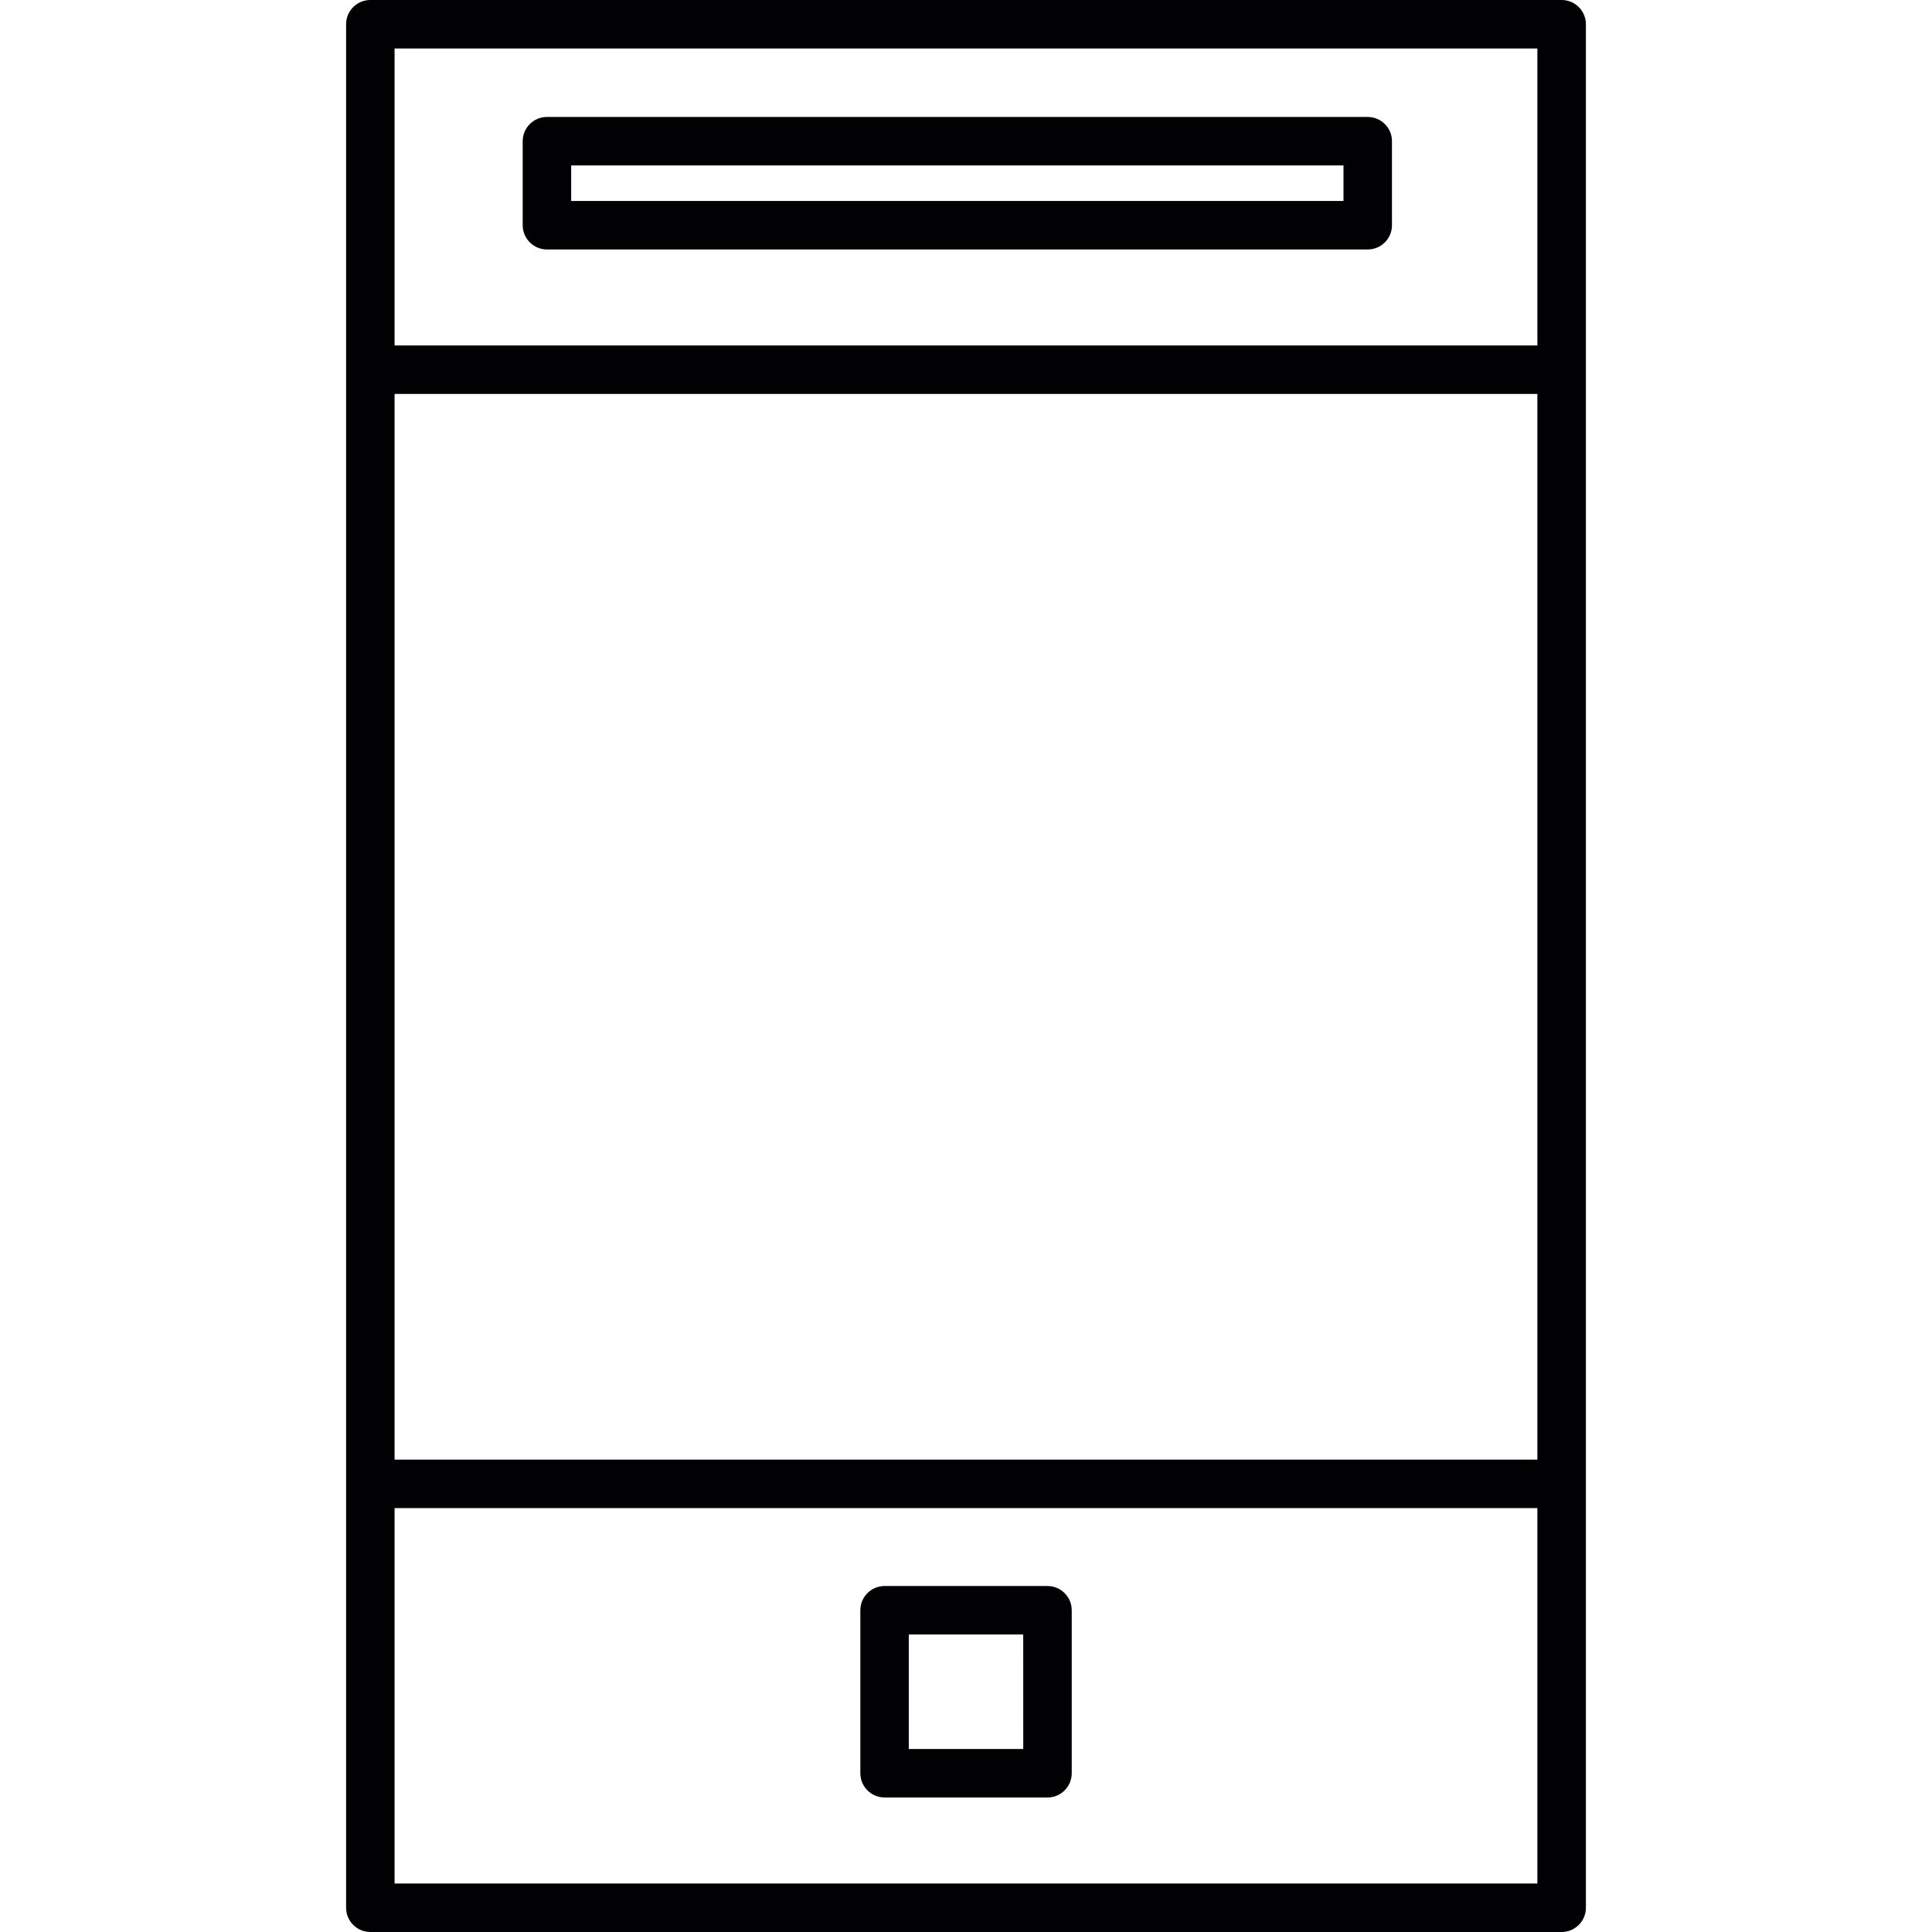 <?xml version="1.0" encoding="iso-8859-1"?>
<!-- Generator: Adobe Illustrator 18.1.1, SVG Export Plug-In . SVG Version: 6.00 Build 0)  -->
<svg version="1.1" id="Capa_1" xmlns="http://www.w3.org/2000/svg" xmlns:xlink="http://www.w3.org/1999/xlink" x="0px" y="0px"
	 viewBox="0 0 49.821 49.821" style="enable-background:new 0 0 49.821 49.821;" xml:space="preserve">
<g>
	<path style="fill:#010002;" d="M9.55,49.821h30.721c0.345,0,0.625-0.28,0.625-0.625V38.265V9.533V0.625
		C40.896,0.28,40.616,0,40.271,0H9.55C9.205,0,8.925,0.28,8.925,0.625v8.908v28.732v10.931C8.925,49.54,9.205,49.821,9.55,49.821z
		 M10.175,1.25h29.47v7.658h-29.47V1.25z M10.175,10.158h29.47V37.64h-29.47V10.158z M10.175,38.89h29.47v9.681h-29.47V38.89z"/>
	<path style="fill:#010002;" d="M27.012,40.899h-4.201c-0.345,0-0.625,0.28-0.625,0.625v4.203c0,0.345,0.28,0.625,0.625,0.625h4.201
		c0.345,0,0.625-0.28,0.625-0.625v-4.203C27.637,41.179,27.356,40.899,27.012,40.899z M26.387,45.102h-2.952v-2.953h2.951
		L26.387,45.102L26.387,45.102z"/>
	<path style="fill:#010002;" d="M35.27,3.016H14.104c-0.345,0-0.625,0.28-0.625,0.625v2.167c0,0.345,0.28,0.625,0.625,0.625H35.27
		c0.345,0,0.625-0.28,0.625-0.625V3.641C35.895,3.296,35.615,3.016,35.27,3.016z M34.645,5.183H14.729V4.266h19.916V5.183z"/>
</g>
<g>
</g>
<g>
</g>
<g>
</g>
<g>
</g>
<g>
</g>
<g>
</g>
<g>
</g>
<g>
</g>
<g>
</g>
<g>
</g>
<g>
</g>
<g>
</g>
<g>
</g>
<g>
</g>
<g>
</g>
</svg>

